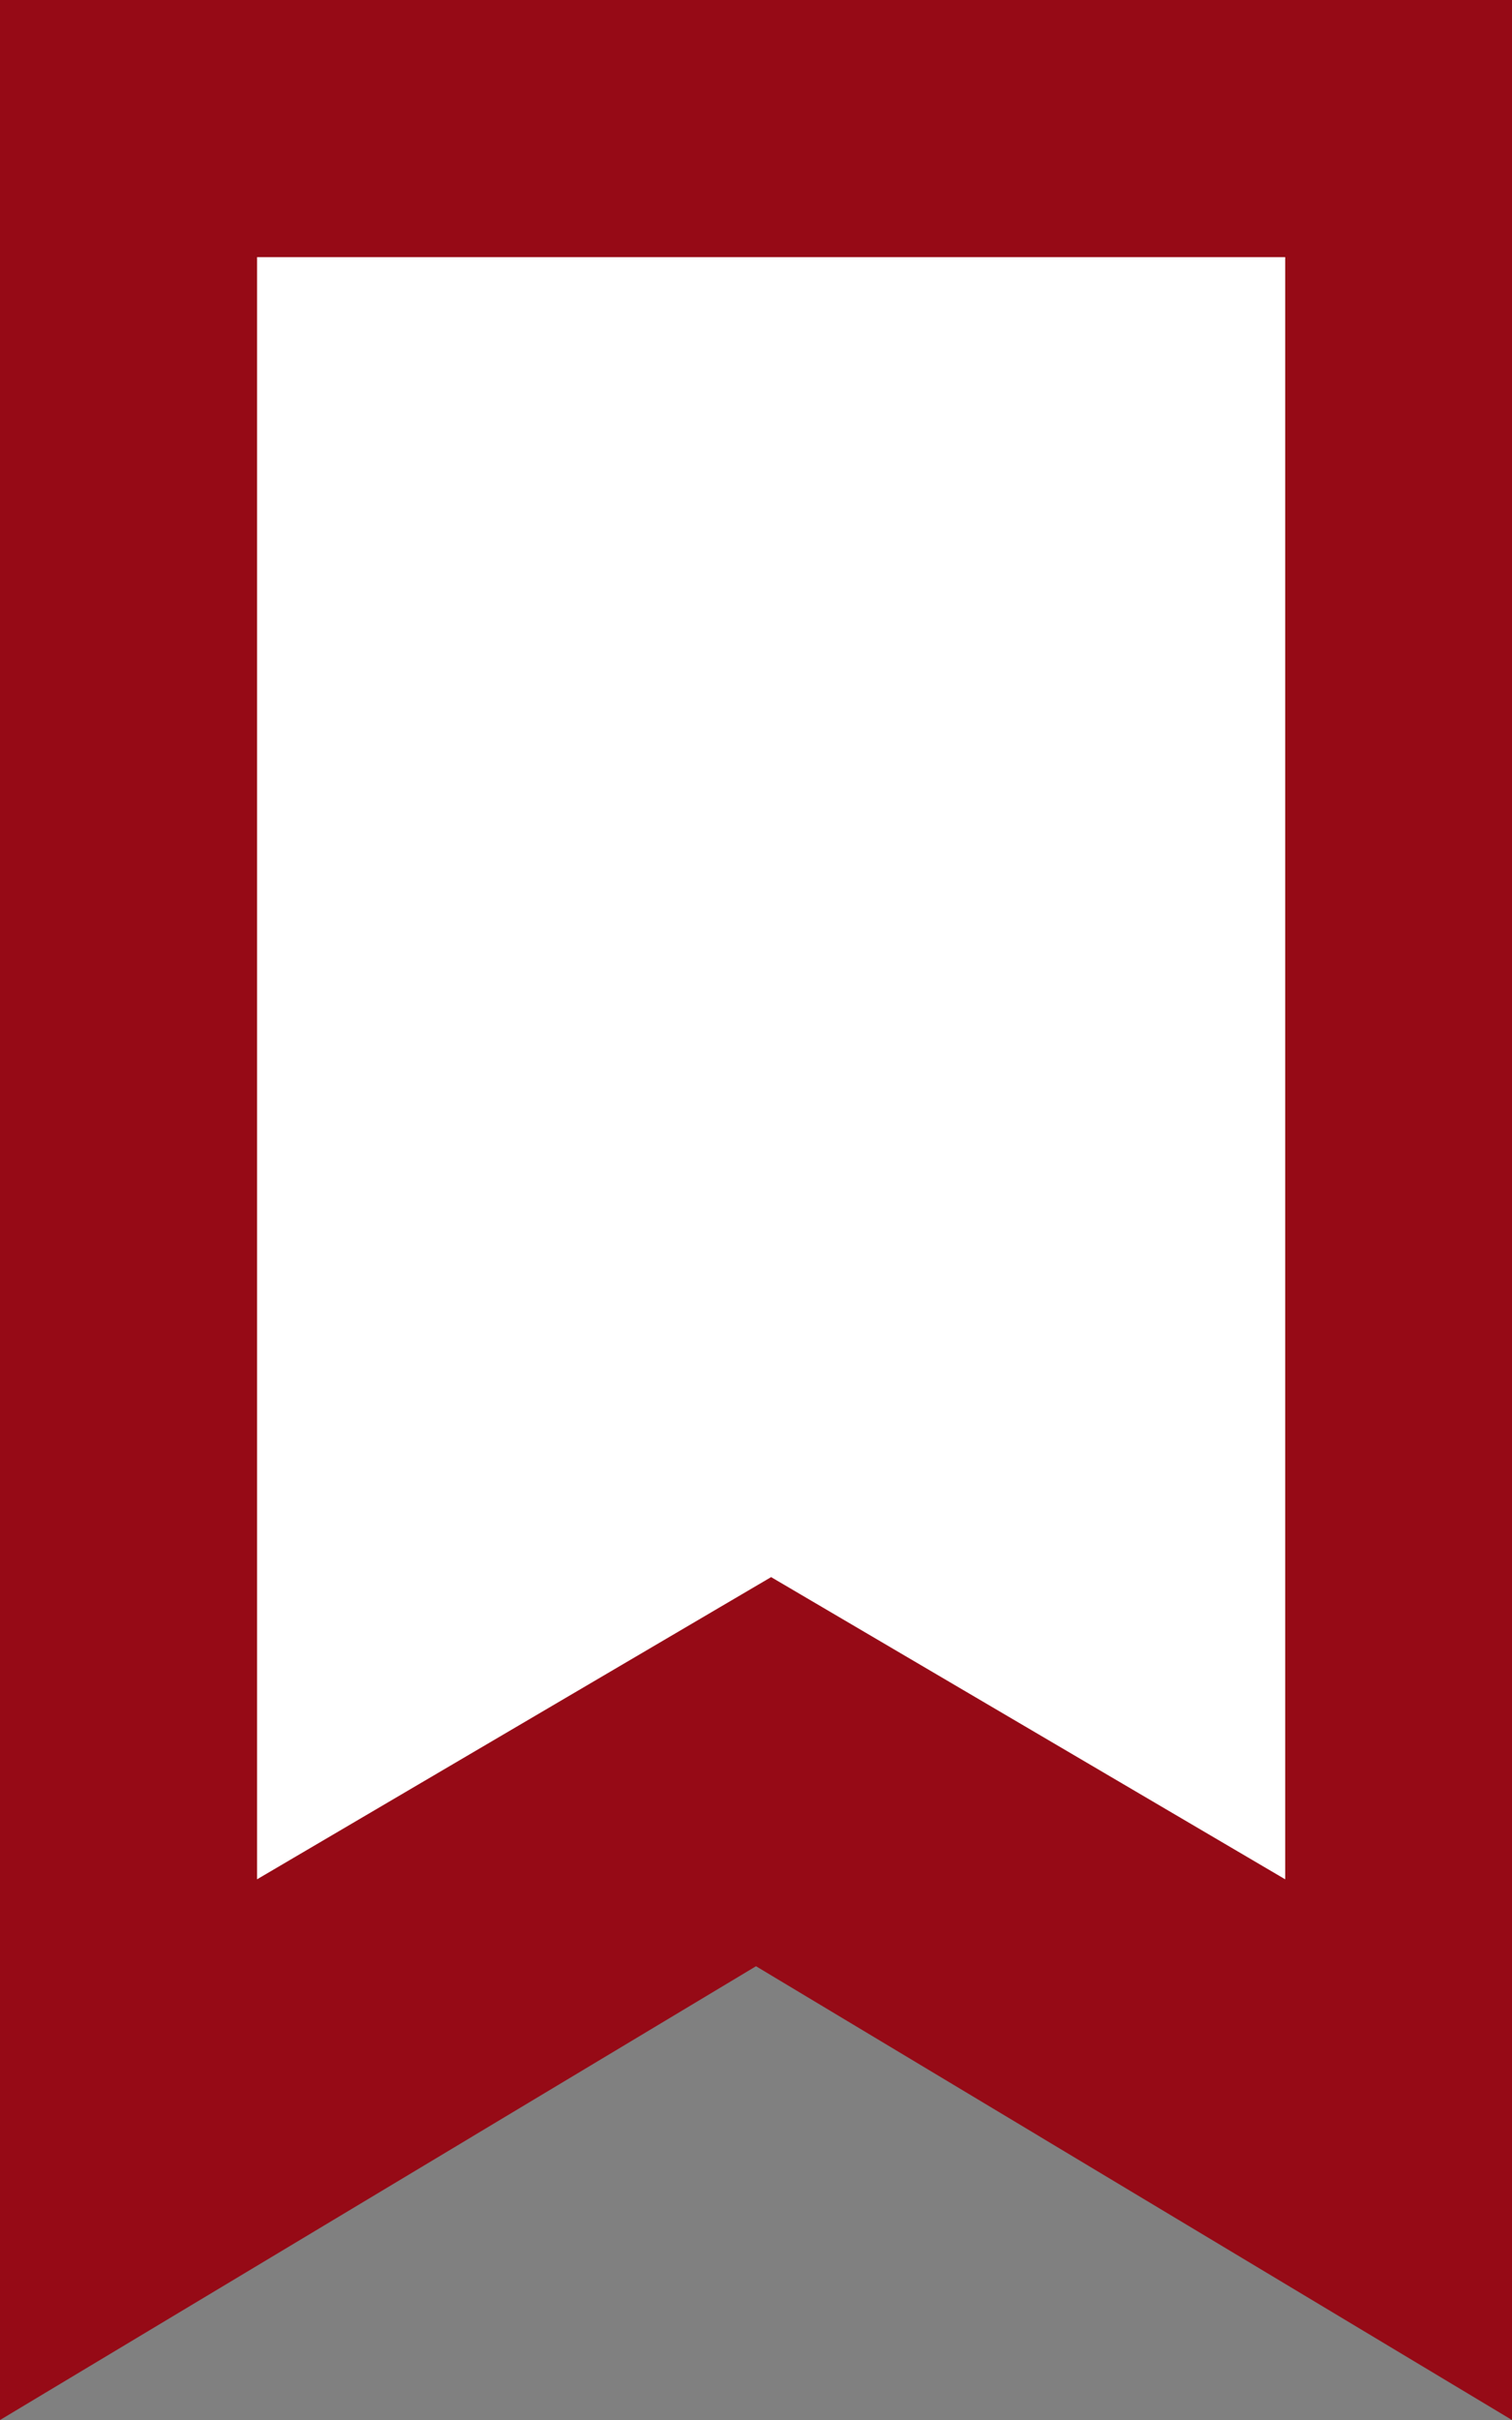 <?xml version="1.0" encoding="UTF-8"?> <svg xmlns="http://www.w3.org/2000/svg" width="50" height="80" viewBox="0 0 50 80" fill="none"><rect x="0" y="0" width="50" height="80" fill="#808080" stroke="none"/> <path d="M24.743 64.571L0.5 79.117V0.5H49.5V79.117L25.257 64.571L25 64.417L24.743 64.571Z" fill="#960A16" stroke="#960A16"></path> <path d="M25.316 52.824L8 63V8H43V63L25.684 52.824L25.5 52.716L25.316 52.824Z" fill="white" stroke="#960A16"></path> </svg> 